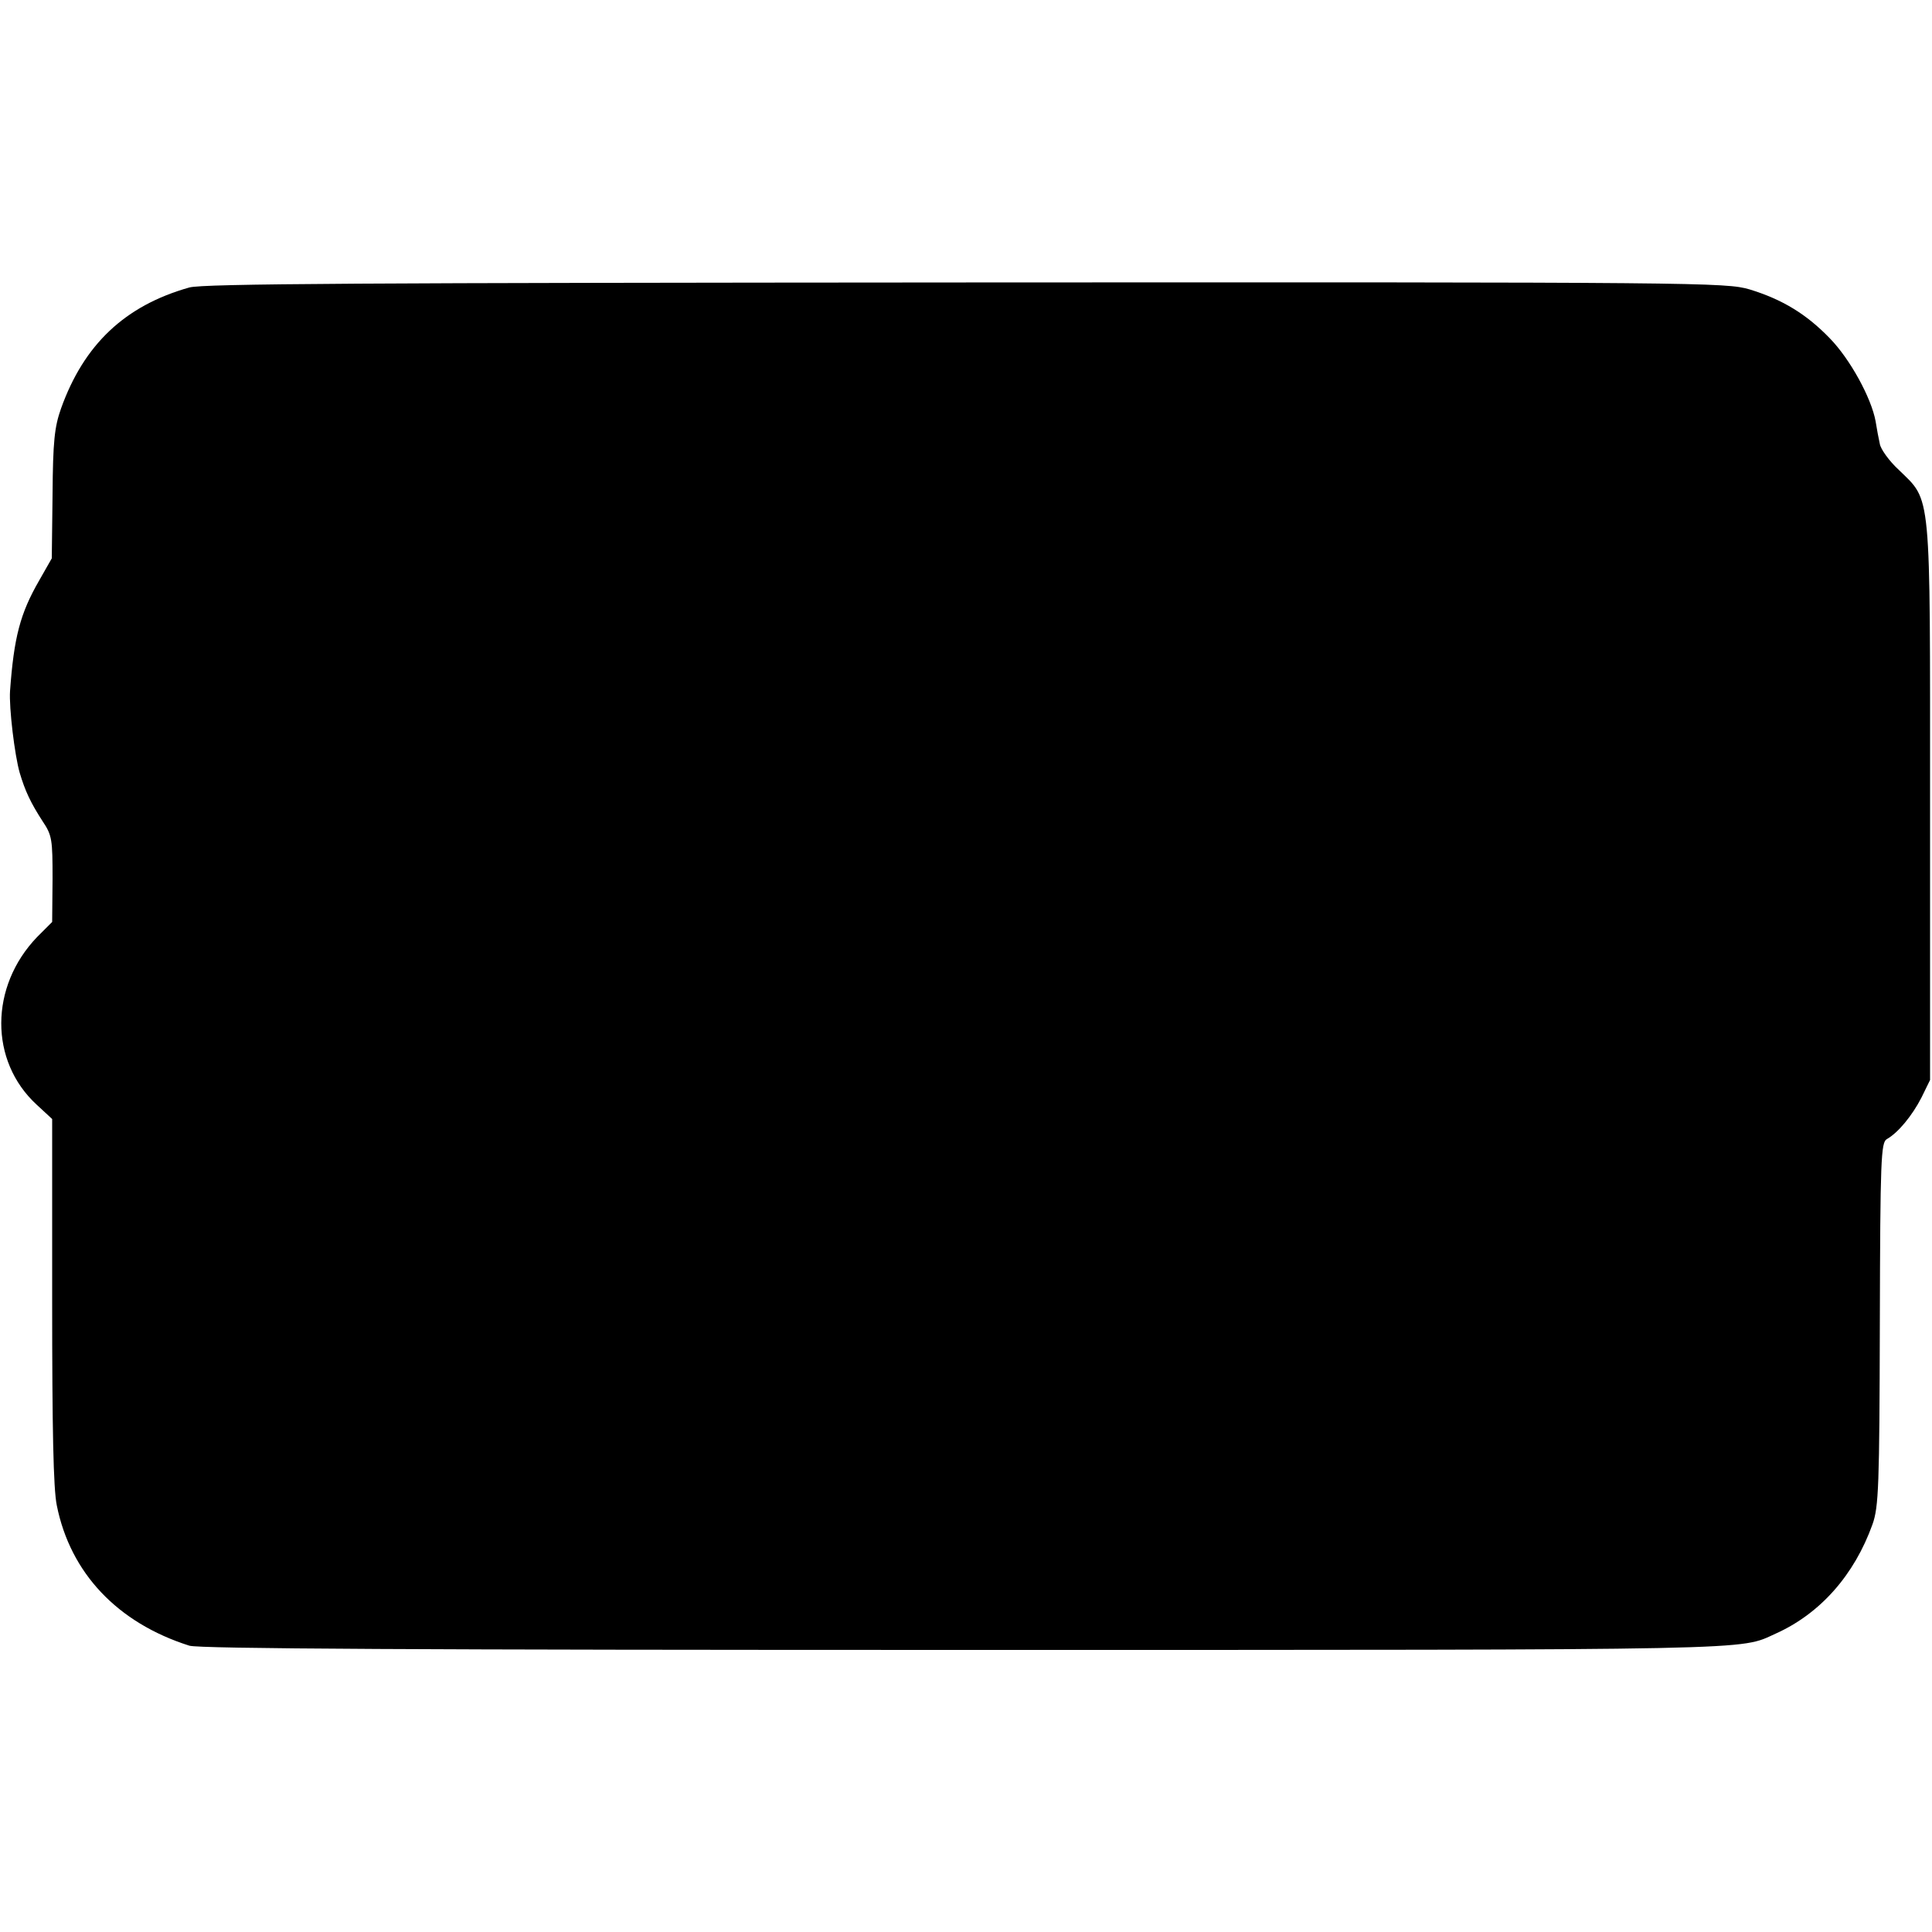 <?xml version="1.0" standalone="no"?>
<!DOCTYPE svg PUBLIC "-//W3C//DTD SVG 20010904//EN"
 "http://www.w3.org/TR/2001/REC-SVG-20010904/DTD/svg10.dtd">
<svg version="1.0" xmlns="http://www.w3.org/2000/svg"
 width="500pt" height="500pt" viewBox="0 0 500 500"
 preserveAspectRatio="xMidYMid meet">
<g transform="translate(0,500) scale(0.1,-0.1)"
fill="#000000" stroke="none">
<path d="M490 4256 c-167 -47 -273 -148 -332 -313 -17 -48 -21 -85 -22 -223
l-2 -165 -33 -58 c-49 -85 -65 -147 -75 -285 -3 -43 12 -167 25 -212 14 -47
28 -77 59 -125 25 -37 26 -48 26 -150 l-1 -111 -39 -39 c-123 -128 -124 -321
-1 -434 l40 -37 0 -469 c0 -333 3 -488 12 -531 35 -175 157 -304 343 -363 24
-8 603 -11 2010 -11 2079 0 2000 -1 2095 42 116 52 204 152 251 283 16 45 18
99 19 519 1 428 3 469 18 478 29 16 66 61 90 108 l22 45 0 720 c0 816 4 776
-81 859 -25 23 -47 54 -49 67 -3 13 -8 40 -11 59 -11 60 -66 161 -119 215 -60
62 -122 100 -207 126 -61 18 -125 19 -2028 18 -1556 -1 -1974 -3 -2010 -13z"/>
</g>
</svg>
